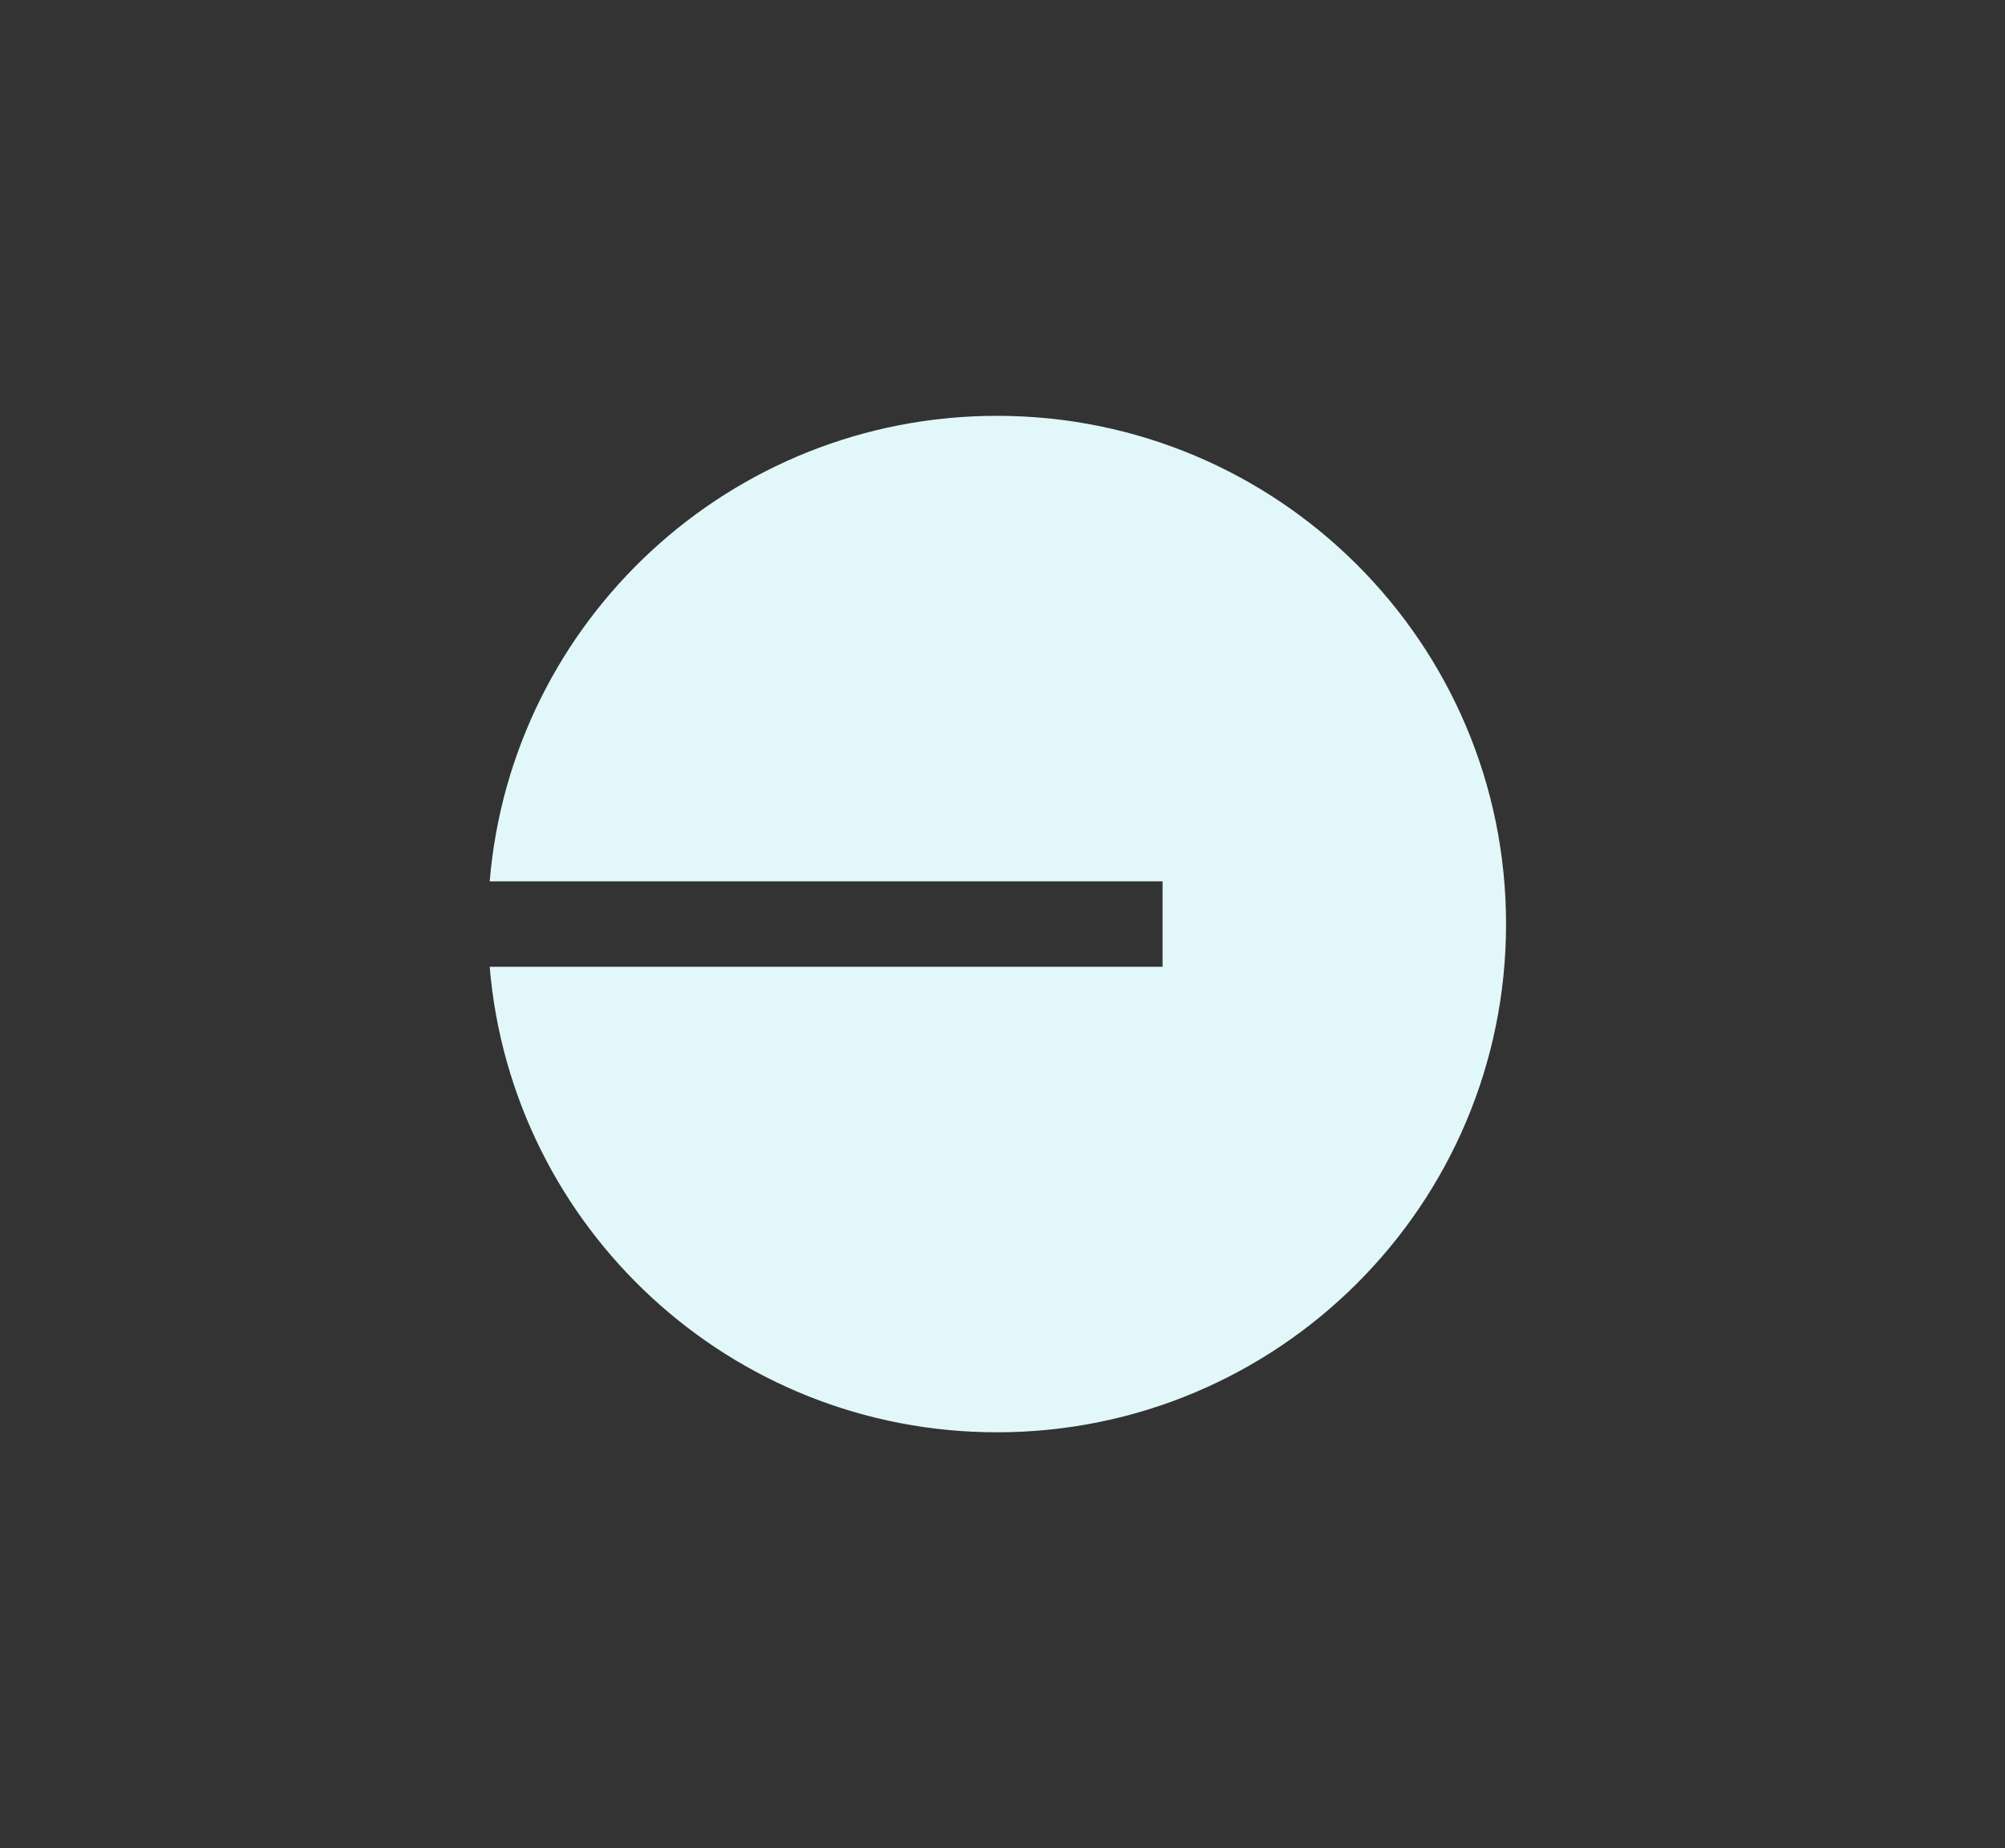 <?xml version="1.0" encoding="UTF-8"?>
<svg xmlns="http://www.w3.org/2000/svg" width="217" height="200" viewBox="0 0 217 200" fill="none">
  <rect x="0" y="0" width="217" height="200" fill="#333333" stroke="none"/>
  <g clip-path="url(#clip0_204_606)">
    <path d="M107.903 155C138.334 155 163 130.378 163 100C163 69.622 138.334 45 107.903 45C79.035 45 55.354 67.167 53 95.376H125.824V104.624H53C55.354 132.833 79.035 155 107.903 155Z" fill="#E2F7FA"></path>
  </g>
  <defs>
    <clipPath id="clip0_204_606">
      <rect width="110" height="110" fill="white" transform="translate(53 45)"></rect>
    </clipPath>
  </defs>
</svg>

